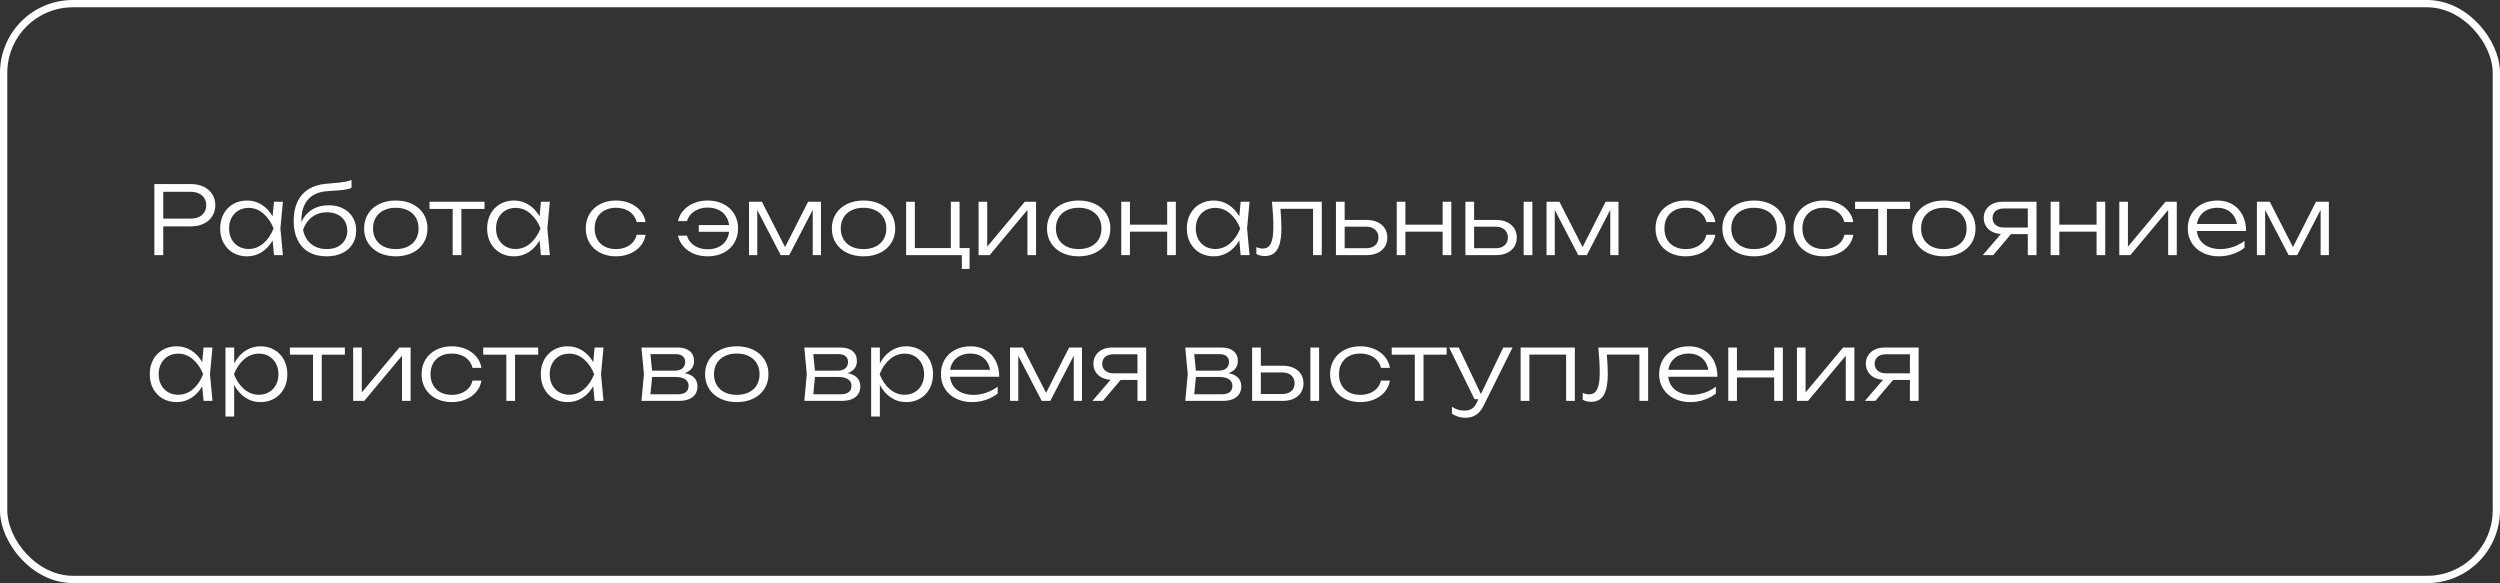 <?xml version="1.0" encoding="UTF-8"?> <svg xmlns="http://www.w3.org/2000/svg" width="343" height="80" viewBox="0 0 343 80" fill="none"><rect x="0" y="0" width="343" height="80" fill="#333333" stroke="none"/><rect x="0.5" y="0.5" width="342" height="79" rx="9.5" stroke="white"></rect><path d="M26.175 25.25C26.842 25.25 27.43 25.373 27.936 25.62C28.448 25.863 28.842 26.206 29.119 26.648C29.401 27.085 29.542 27.588 29.542 28.155C29.542 28.723 29.401 29.228 29.119 29.67C28.842 30.108 28.448 30.45 27.936 30.697C27.43 30.94 26.842 31.061 26.175 31.061H22.398V35H21.177V25.25H26.175ZM26.149 29.995C26.582 29.995 26.959 29.921 27.28 29.774C27.605 29.622 27.854 29.408 28.027 29.131C28.205 28.853 28.294 28.528 28.294 28.155C28.294 27.783 28.205 27.458 28.027 27.18C27.854 26.903 27.605 26.691 27.28 26.544C26.959 26.392 26.582 26.316 26.149 26.316H22.398V29.995H26.149ZM38.813 27.681L38.469 31.34L38.813 35H37.591L37.403 32.992C37.008 33.676 36.508 34.211 35.901 34.597C35.299 34.978 34.629 35.169 33.893 35.169C33.182 35.169 32.547 35.009 31.988 34.688C31.429 34.363 30.991 33.91 30.675 33.33C30.363 32.749 30.207 32.086 30.207 31.34C30.207 30.595 30.363 29.932 30.675 29.352C30.991 28.771 31.429 28.32 31.988 28C32.547 27.674 33.182 27.512 33.893 27.512C34.629 27.512 35.299 27.703 35.901 28.084C36.508 28.465 37.008 28.998 37.403 29.683L37.591 27.681H38.813ZM34.094 34.161C34.852 34.161 35.531 33.908 36.129 33.401C36.727 32.89 37.195 32.203 37.533 31.34C37.195 30.483 36.724 29.798 36.122 29.287C35.524 28.775 34.848 28.52 34.094 28.52C33.583 28.52 33.123 28.639 32.716 28.877C32.313 29.115 31.997 29.449 31.767 29.878C31.542 30.307 31.429 30.794 31.429 31.34C31.429 31.891 31.542 32.38 31.767 32.809C31.997 33.234 32.313 33.566 32.716 33.804C33.123 34.042 33.583 34.161 34.094 34.161ZM45.1 28.162C45.841 28.162 46.495 28.307 47.063 28.598C47.635 28.888 48.079 29.295 48.395 29.82C48.712 30.344 48.87 30.946 48.87 31.627C48.87 32.333 48.701 32.955 48.363 33.492C48.029 34.025 47.555 34.439 46.94 34.733C46.328 35.024 45.618 35.169 44.807 35.169C43.867 35.169 43.059 34.976 42.383 34.59C41.707 34.205 41.189 33.648 40.83 32.92C40.47 32.188 40.29 31.317 40.29 30.307C40.29 29.297 40.463 28.426 40.81 27.694C41.157 26.957 41.664 26.379 42.331 25.959C42.998 25.538 43.809 25.289 44.762 25.211C45.559 25.146 46.16 25.092 46.562 25.049C46.97 25.001 47.293 24.953 47.531 24.905C47.769 24.854 48.001 24.784 48.227 24.698V25.783C47.997 25.891 47.633 25.98 47.135 26.049C46.636 26.114 45.93 26.171 45.016 26.218C43.815 26.284 42.903 26.663 42.279 27.356C41.659 28.049 41.349 29.029 41.349 30.294V30.47C41.679 29.733 42.169 29.165 42.819 28.767C43.473 28.363 44.233 28.162 45.1 28.162ZM44.84 34.175C45.399 34.175 45.891 34.071 46.316 33.862C46.74 33.65 47.067 33.353 47.297 32.972C47.531 32.591 47.648 32.149 47.648 31.646C47.648 31.143 47.531 30.701 47.297 30.32C47.067 29.939 46.74 29.644 46.316 29.436C45.891 29.228 45.399 29.124 44.84 29.124C44.077 29.124 43.412 29.334 42.844 29.755C42.277 30.171 41.854 30.762 41.577 31.529C41.681 32.075 41.88 32.547 42.175 32.946C42.474 33.345 42.851 33.65 43.306 33.862C43.761 34.071 44.272 34.175 44.84 34.175ZM54.303 35.169C53.449 35.169 52.693 35.009 52.034 34.688C51.376 34.367 50.864 33.917 50.5 33.336C50.136 32.755 49.954 32.09 49.954 31.34C49.954 30.591 50.136 29.926 50.5 29.345C50.864 28.764 51.376 28.314 52.034 27.993C52.693 27.672 53.449 27.512 54.303 27.512C55.156 27.512 55.913 27.672 56.571 27.993C57.23 28.314 57.741 28.764 58.105 29.345C58.469 29.926 58.651 30.591 58.651 31.34C58.651 32.09 58.469 32.755 58.105 33.336C57.741 33.917 57.23 34.367 56.571 34.688C55.913 35.009 55.156 35.169 54.303 35.169ZM54.303 34.175C54.935 34.175 55.486 34.06 55.954 33.83C56.426 33.596 56.79 33.267 57.046 32.842C57.301 32.413 57.429 31.913 57.429 31.34C57.429 30.773 57.301 30.274 57.046 29.846C56.79 29.416 56.426 29.087 55.954 28.858C55.486 28.623 54.935 28.506 54.303 28.506C53.67 28.506 53.118 28.623 52.645 28.858C52.177 29.087 51.815 29.416 51.56 29.846C51.304 30.274 51.176 30.773 51.176 31.34C51.176 31.913 51.304 32.413 51.56 32.842C51.815 33.267 52.177 33.596 52.645 33.83C53.118 34.06 53.67 34.175 54.303 34.175ZM58.934 27.681H66.474V28.663H63.302V35H62.106V28.663H58.934V27.681ZM75.439 27.681L75.095 31.34L75.439 35H74.217L74.029 32.992C73.634 33.676 73.134 34.211 72.527 34.597C71.925 34.978 71.255 35.169 70.519 35.169C69.808 35.169 69.173 35.009 68.614 34.688C68.055 34.363 67.617 33.91 67.301 33.33C66.989 32.749 66.833 32.086 66.833 31.34C66.833 30.595 66.989 29.932 67.301 29.352C67.617 28.771 68.055 28.32 68.614 28C69.173 27.674 69.808 27.512 70.519 27.512C71.255 27.512 71.925 27.703 72.527 28.084C73.134 28.465 73.634 28.998 74.029 29.683L74.217 27.681H75.439ZM70.72 34.161C71.478 34.161 72.157 33.908 72.755 33.401C73.353 32.89 73.821 32.203 74.159 31.34C73.821 30.483 73.35 29.798 72.748 29.287C72.15 28.775 71.474 28.52 70.72 28.52C70.209 28.52 69.749 28.639 69.342 28.877C68.939 29.115 68.623 29.449 68.393 29.878C68.168 30.307 68.055 30.794 68.055 31.34C68.055 31.891 68.168 32.38 68.393 32.809C68.623 33.234 68.939 33.566 69.342 33.804C69.749 34.042 70.209 34.161 70.72 34.161ZM88.576 32.218C88.48 32.794 88.244 33.308 87.867 33.758C87.494 34.205 87.016 34.551 86.43 34.798C85.846 35.045 85.204 35.169 84.507 35.169C83.701 35.169 82.983 35.009 82.355 34.688C81.727 34.363 81.237 33.912 80.886 33.336C80.539 32.755 80.366 32.09 80.366 31.34C80.366 30.591 80.539 29.928 80.886 29.352C81.237 28.771 81.727 28.32 82.355 28C82.983 27.674 83.701 27.512 84.507 27.512C85.204 27.512 85.846 27.636 86.43 27.883C87.016 28.13 87.494 28.478 87.867 28.929C88.244 29.375 88.48 29.889 88.576 30.47H87.347C87.256 30.071 87.078 29.724 86.814 29.43C86.554 29.131 86.225 28.903 85.826 28.747C85.427 28.587 84.987 28.506 84.507 28.506C83.921 28.506 83.408 28.623 82.966 28.858C82.524 29.087 82.184 29.416 81.945 29.846C81.707 30.27 81.588 30.768 81.588 31.34C81.588 31.913 81.707 32.413 81.945 32.842C82.184 33.267 82.524 33.596 82.966 33.83C83.408 34.06 83.921 34.175 84.507 34.175C84.992 34.175 85.434 34.094 85.832 33.934C86.231 33.774 86.561 33.546 86.82 33.252C87.085 32.957 87.26 32.612 87.347 32.218H88.576ZM97.096 27.512C97.907 27.512 98.628 27.674 99.261 28C99.894 28.32 100.385 28.771 100.736 29.352C101.087 29.932 101.263 30.595 101.263 31.34C101.263 32.086 101.087 32.749 100.736 33.33C100.385 33.91 99.894 34.363 99.261 34.688C98.628 35.009 97.907 35.169 97.096 35.169C96.403 35.169 95.768 35.05 95.192 34.812C94.615 34.569 94.139 34.233 93.762 33.804C93.385 33.375 93.138 32.885 93.021 32.335H94.256C94.356 32.703 94.537 33.028 94.802 33.31C95.07 33.592 95.402 33.81 95.796 33.967C96.191 34.123 96.624 34.2 97.096 34.2C97.638 34.2 98.119 34.105 98.539 33.914C98.96 33.719 99.298 33.442 99.553 33.083C99.813 32.718 99.974 32.292 100.034 31.802H95.874V30.879H100.034C99.974 30.389 99.813 29.965 99.553 29.605C99.298 29.241 98.96 28.964 98.539 28.773C98.119 28.578 97.638 28.48 97.096 28.48C96.624 28.48 96.191 28.558 95.796 28.715C95.406 28.87 95.077 29.089 94.808 29.371C94.544 29.653 94.36 29.976 94.256 30.34H93.021C93.138 29.794 93.385 29.306 93.762 28.877C94.139 28.448 94.615 28.114 95.192 27.876C95.768 27.633 96.403 27.512 97.096 27.512ZM107.711 33.901L110.87 27.681H112.638V35H111.507V28.799L108.289 35H107.113L103.895 28.812V35H102.764V27.681H104.532L107.711 33.901ZM118.478 35.169C117.624 35.169 116.868 35.009 116.209 34.688C115.55 34.367 115.039 33.917 114.675 33.336C114.311 32.755 114.129 32.09 114.129 31.34C114.129 30.591 114.311 29.926 114.675 29.345C115.039 28.764 115.55 28.314 116.209 27.993C116.868 27.672 117.624 27.512 118.478 27.512C119.331 27.512 120.087 27.672 120.746 27.993C121.405 28.314 121.916 28.764 122.28 29.345C122.644 29.926 122.826 30.591 122.826 31.34C122.826 32.09 122.644 32.755 122.28 33.336C121.916 33.917 121.405 34.367 120.746 34.688C120.087 35.009 119.331 35.169 118.478 35.169ZM118.478 34.175C119.11 34.175 119.661 34.06 120.129 33.83C120.601 33.596 120.965 33.267 121.221 32.842C121.476 32.413 121.604 31.913 121.604 31.34C121.604 30.773 121.476 30.274 121.221 29.846C120.965 29.416 120.601 29.087 120.129 28.858C119.661 28.623 119.11 28.506 118.478 28.506C117.845 28.506 117.292 28.623 116.82 28.858C116.352 29.087 115.99 29.416 115.735 29.846C115.479 30.274 115.351 30.773 115.351 31.34C115.351 31.913 115.479 32.413 115.735 32.842C115.99 33.267 116.352 33.596 116.82 33.83C117.292 34.06 117.845 34.175 118.478 34.175ZM131.653 27.681V34.032H133.025V36.898H131.965V35H124.321V27.681H125.517V34.032H130.457V27.681H131.653ZM135.444 33.843L140.599 27.681H142.146V35H140.963V28.805L135.782 35H134.261V27.681H135.444V33.843ZM147.994 35.169C147.14 35.169 146.384 35.009 145.726 34.688C145.067 34.367 144.556 33.917 144.192 33.336C143.828 32.755 143.646 32.09 143.646 31.34C143.646 30.591 143.828 29.926 144.192 29.345C144.556 28.764 145.067 28.314 145.726 27.993C146.384 27.672 147.14 27.512 147.994 27.512C148.848 27.512 149.604 27.672 150.263 27.993C150.921 28.314 151.433 28.764 151.797 29.345C152.161 29.926 152.343 30.591 152.343 31.34C152.343 32.09 152.161 32.755 151.797 33.336C151.433 33.917 150.921 34.367 150.263 34.688C149.604 35.009 148.848 35.169 147.994 35.169ZM147.994 34.175C148.627 34.175 149.177 34.06 149.645 33.83C150.117 33.596 150.481 33.267 150.737 32.842C150.993 32.413 151.121 31.913 151.121 31.34C151.121 30.773 150.993 30.274 150.737 29.846C150.481 29.416 150.117 29.087 149.645 28.858C149.177 28.623 148.627 28.506 147.994 28.506C147.361 28.506 146.809 28.623 146.337 28.858C145.869 29.087 145.507 29.416 145.251 29.846C144.995 30.274 144.868 30.773 144.868 31.34C144.868 31.913 144.995 32.413 145.251 32.842C145.507 33.267 145.869 33.596 146.337 33.83C146.809 34.06 147.361 34.175 147.994 34.175ZM160.136 30.82V27.681H161.326V35H160.136V31.789H155.027V35H153.838V27.681H155.027V30.82H160.136ZM171.441 27.681L171.097 31.34L171.441 35H170.219L170.031 32.992C169.636 33.676 169.136 34.211 168.529 34.597C167.927 34.978 167.257 35.169 166.521 35.169C165.81 35.169 165.175 35.009 164.616 34.688C164.057 34.363 163.619 33.91 163.303 33.33C162.991 32.749 162.835 32.086 162.835 31.34C162.835 30.595 162.991 29.932 163.303 29.352C163.619 28.771 164.057 28.32 164.616 28C165.175 27.674 165.81 27.512 166.521 27.512C167.257 27.512 167.927 27.703 168.529 28.084C169.136 28.465 169.636 28.998 170.031 29.683L170.219 27.681H171.441ZM166.722 34.161C167.48 34.161 168.159 33.908 168.757 33.401C169.355 32.89 169.823 32.203 170.161 31.34C169.823 30.483 169.352 29.798 168.75 29.287C168.152 28.775 167.476 28.52 166.722 28.52C166.211 28.52 165.751 28.639 165.344 28.877C164.941 29.115 164.625 29.449 164.395 29.878C164.17 30.307 164.057 30.794 164.057 31.34C164.057 31.891 164.17 32.38 164.395 32.809C164.625 33.234 164.941 33.566 165.344 33.804C165.751 34.042 166.211 34.161 166.722 34.161ZM181.348 27.681V35H180.152V28.649H175.68C175.767 29.711 175.81 30.571 175.81 31.23C175.81 32.14 175.73 32.881 175.57 33.453C175.41 34.025 175.16 34.447 174.822 34.721C174.489 34.993 174.055 35.13 173.522 35.13C173.098 35.13 172.714 35.035 172.372 34.844V33.901C172.688 34.036 172.985 34.103 173.262 34.103C173.6 34.103 173.876 33.999 174.088 33.791C174.3 33.583 174.456 33.256 174.556 32.809C174.656 32.363 174.705 31.78 174.705 31.061C174.705 30.151 174.643 29.024 174.517 27.681H181.348ZM187.529 30.177C188.088 30.177 188.58 30.279 189.004 30.483C189.429 30.682 189.758 30.963 189.992 31.328C190.226 31.692 190.343 32.112 190.343 32.589C190.343 33.065 190.226 33.488 189.992 33.856C189.758 34.22 189.429 34.502 189.004 34.701C188.58 34.9 188.09 35 187.535 35H183.291V27.681H184.487V30.177H187.529ZM187.425 34.057C187.767 34.057 188.066 33.999 188.322 33.882C188.577 33.761 188.775 33.59 188.913 33.368C189.052 33.143 189.121 32.881 189.121 32.582C189.121 32.283 189.052 32.023 188.913 31.802C188.775 31.577 188.577 31.403 188.322 31.282C188.066 31.161 187.767 31.1 187.425 31.1H184.487V34.057H187.425ZM197.93 30.82V27.681H199.12V35H197.93V31.789H192.821V35H191.632V27.681H192.821V30.82H197.93ZM205.29 30.177C205.849 30.177 206.34 30.279 206.765 30.483C207.19 30.682 207.519 30.963 207.753 31.328C207.987 31.692 208.104 32.112 208.104 32.589C208.104 33.065 207.987 33.488 207.753 33.856C207.519 34.22 207.19 34.502 206.765 34.701C206.34 34.9 205.851 35 205.296 35H201.052V27.681H202.248V30.177H205.29ZM209.047 35V27.681H210.243V35H209.047ZM205.186 34.057C205.528 34.057 205.827 33.999 206.083 33.882C206.338 33.761 206.535 33.59 206.674 33.368C206.813 33.143 206.882 32.881 206.882 32.582C206.882 32.283 206.813 32.023 206.674 31.802C206.535 31.577 206.338 31.403 206.083 31.282C205.827 31.161 205.528 31.1 205.186 31.1H202.248V34.057H205.186ZM217.132 33.901L220.291 27.681H222.059V35H220.928V28.799L217.71 35H216.534L213.316 28.812V35H212.185V27.681H213.953L217.132 33.901ZM235.346 32.218C235.251 32.794 235.015 33.308 234.638 33.758C234.265 34.205 233.786 34.551 233.201 34.798C232.616 35.045 231.975 35.169 231.277 35.169C230.471 35.169 229.754 35.009 229.126 34.688C228.497 34.363 228.008 33.912 227.657 33.336C227.31 32.755 227.137 32.09 227.137 31.34C227.137 30.591 227.31 29.928 227.657 29.352C228.008 28.771 228.497 28.32 229.126 28C229.754 27.674 230.471 27.512 231.277 27.512C231.975 27.512 232.616 27.636 233.201 27.883C233.786 28.13 234.265 28.478 234.638 28.929C235.015 29.375 235.251 29.889 235.346 30.47H234.118C234.027 30.071 233.849 29.724 233.585 29.43C233.325 29.131 232.995 28.903 232.597 28.747C232.198 28.587 231.758 28.506 231.277 28.506C230.692 28.506 230.179 28.623 229.737 28.858C229.295 29.087 228.954 29.416 228.716 29.846C228.478 30.27 228.359 30.768 228.359 31.34C228.359 31.913 228.478 32.413 228.716 32.842C228.954 33.267 229.295 33.596 229.737 33.83C230.179 34.06 230.692 34.175 231.277 34.175C231.762 34.175 232.204 34.094 232.603 33.934C233.002 33.774 233.331 33.546 233.591 33.252C233.855 32.957 234.031 32.612 234.118 32.218H235.346ZM240.657 35.169C239.804 35.169 239.047 35.009 238.389 34.688C237.73 34.367 237.219 33.917 236.855 33.336C236.491 32.755 236.309 32.09 236.309 31.34C236.309 30.591 236.491 29.926 236.855 29.345C237.219 28.764 237.73 28.314 238.389 27.993C239.047 27.672 239.804 27.512 240.657 27.512C241.511 27.512 242.267 27.672 242.926 27.993C243.584 28.314 244.096 28.764 244.46 29.345C244.824 29.926 245.006 30.591 245.006 31.34C245.006 32.09 244.824 32.755 244.46 33.336C244.096 33.917 243.584 34.367 242.926 34.688C242.267 35.009 241.511 35.169 240.657 35.169ZM240.657 34.175C241.29 34.175 241.84 34.06 242.308 33.83C242.781 33.596 243.145 33.267 243.4 32.842C243.656 32.413 243.784 31.913 243.784 31.34C243.784 30.773 243.656 30.274 243.4 29.846C243.145 29.416 242.781 29.087 242.308 28.858C241.84 28.623 241.29 28.506 240.657 28.506C240.025 28.506 239.472 28.623 239 28.858C238.532 29.087 238.17 29.416 237.914 29.846C237.659 30.274 237.531 30.773 237.531 31.34C237.531 31.913 237.659 32.413 237.914 32.842C238.17 33.267 238.532 33.596 239 33.83C239.472 34.06 240.025 34.175 240.657 34.175ZM254.275 32.218C254.179 32.794 253.943 33.308 253.566 33.758C253.194 34.205 252.715 34.551 252.13 34.798C251.545 35.045 250.903 35.169 250.206 35.169C249.4 35.169 248.683 35.009 248.054 34.688C247.426 34.363 246.936 33.912 246.585 33.336C246.239 32.755 246.065 32.09 246.065 31.34C246.065 30.591 246.239 29.928 246.585 29.352C246.936 28.771 247.426 28.32 248.054 28C248.683 27.674 249.4 27.512 250.206 27.512C250.903 27.512 251.545 27.636 252.13 27.883C252.715 28.13 253.194 28.478 253.566 28.929C253.943 29.375 254.179 29.889 254.275 30.47H253.046C252.955 30.071 252.778 29.724 252.513 29.43C252.253 29.131 251.924 28.903 251.525 28.747C251.127 28.587 250.687 28.506 250.206 28.506C249.621 28.506 249.107 28.623 248.665 28.858C248.223 29.087 247.883 29.416 247.645 29.846C247.406 30.27 247.287 30.768 247.287 31.34C247.287 31.913 247.406 32.413 247.645 32.842C247.883 33.267 248.223 33.596 248.665 33.83C249.107 34.06 249.621 34.175 250.206 34.175C250.691 34.175 251.133 34.094 251.532 33.934C251.93 33.774 252.26 33.546 252.52 33.252C252.784 32.957 252.96 32.612 253.046 32.218H254.275ZM254.518 27.681H262.058V28.663H258.886V35H257.69V28.663H254.518V27.681ZM266.695 35.169C265.842 35.169 265.085 35.009 264.427 34.688C263.768 34.367 263.257 33.917 262.893 33.336C262.529 32.755 262.347 32.09 262.347 31.34C262.347 30.591 262.529 29.926 262.893 29.345C263.257 28.764 263.768 28.314 264.427 27.993C265.085 27.672 265.842 27.512 266.695 27.512C267.549 27.512 268.305 27.672 268.964 27.993C269.622 28.314 270.134 28.764 270.498 29.345C270.862 29.926 271.044 30.591 271.044 31.34C271.044 32.09 270.862 32.755 270.498 33.336C270.134 33.917 269.622 34.367 268.964 34.688C268.305 35.009 267.549 35.169 266.695 35.169ZM266.695 34.175C267.328 34.175 267.878 34.06 268.346 33.83C268.819 33.596 269.183 33.267 269.438 32.842C269.694 32.413 269.822 31.913 269.822 31.34C269.822 30.773 269.694 30.274 269.438 29.846C269.183 29.416 268.819 29.087 268.346 28.858C267.878 28.623 267.328 28.506 266.695 28.506C266.063 28.506 265.51 28.623 265.038 28.858C264.57 29.087 264.208 29.416 263.952 29.846C263.697 30.274 263.569 30.773 263.569 31.34C263.569 31.913 263.697 32.413 263.952 32.842C264.208 33.267 264.57 33.596 265.038 33.83C265.51 34.06 266.063 34.175 266.695 34.175ZM279.409 27.681V35H278.213V32.127H275.906L273.475 35H272.038L274.528 32.101C274.06 32.075 273.646 31.967 273.286 31.776C272.931 31.585 272.656 31.328 272.461 31.003C272.266 30.677 272.168 30.309 272.168 29.898C272.168 29.464 272.277 29.081 272.493 28.747C272.71 28.409 273.013 28.147 273.403 27.96C273.793 27.774 274.242 27.681 274.749 27.681H279.409ZM278.213 31.217V28.604H274.931C274.45 28.604 274.071 28.721 273.793 28.955C273.516 29.189 273.377 29.505 273.377 29.904C273.377 30.164 273.44 30.394 273.566 30.593C273.691 30.792 273.871 30.946 274.105 31.055C274.339 31.163 274.614 31.217 274.931 31.217H278.213ZM287.648 30.82V27.681H288.837V35H287.648V31.789H282.539V35H281.349V27.681H282.539V30.82H287.648ZM291.952 33.843L297.107 27.681H298.654V35H297.471V28.805L292.29 35H290.769V27.681H291.952V33.843ZM301.408 31.692C301.464 32.199 301.631 32.641 301.908 33.017C302.19 33.39 302.563 33.676 303.026 33.876C303.49 34.075 304.023 34.175 304.625 34.175C305.219 34.175 305.804 34.077 306.38 33.882C306.957 33.683 307.479 33.405 307.947 33.05V33.992C307.496 34.356 306.959 34.645 306.335 34.857C305.711 35.065 305.087 35.169 304.463 35.169C303.627 35.169 302.881 35.009 302.227 34.688C301.577 34.363 301.07 33.91 300.706 33.33C300.342 32.749 300.16 32.084 300.16 31.334C300.16 30.589 300.331 29.926 300.673 29.345C301.02 28.764 301.503 28.314 302.123 27.993C302.743 27.672 303.449 27.512 304.242 27.512C305.022 27.512 305.707 27.688 306.296 28.038C306.89 28.385 307.349 28.875 307.674 29.508C307.999 30.136 308.161 30.864 308.161 31.692H301.408ZM304.222 28.506C303.72 28.506 303.269 28.598 302.87 28.779C302.476 28.957 302.153 29.215 301.902 29.553C301.655 29.887 301.495 30.281 301.421 30.736H306.907C306.829 30.277 306.669 29.88 306.426 29.547C306.188 29.213 305.88 28.957 305.503 28.779C305.13 28.598 304.703 28.506 304.222 28.506ZM314.594 33.901L317.753 27.681H319.521V35H318.39V28.799L315.172 35H313.996L310.778 28.812V35H309.647V27.681H311.415L314.594 33.901ZM29.152 47.681L28.808 51.34L29.152 55H27.93L27.741 52.992C27.347 53.676 26.847 54.211 26.24 54.597C25.638 54.978 24.968 55.169 24.232 55.169C23.521 55.169 22.886 55.009 22.327 54.688C21.768 54.363 21.33 53.91 21.014 53.33C20.702 52.749 20.546 52.086 20.546 51.34C20.546 50.595 20.702 49.932 21.014 49.352C21.33 48.771 21.768 48.32 22.327 47.999C22.886 47.675 23.521 47.512 24.232 47.512C24.968 47.512 25.638 47.703 26.24 48.084C26.847 48.465 27.347 48.998 27.741 49.683L27.93 47.681H29.152ZM24.433 54.161C25.191 54.161 25.869 53.908 26.468 53.401C27.066 52.89 27.534 52.203 27.872 51.34C27.534 50.483 27.063 49.798 26.461 49.286C25.863 48.775 25.187 48.52 24.433 48.52C23.922 48.52 23.462 48.639 23.055 48.877C22.652 49.115 22.336 49.449 22.106 49.878C21.881 50.307 21.768 50.794 21.768 51.34C21.768 51.891 21.881 52.38 22.106 52.809C22.336 53.234 22.652 53.566 23.055 53.804C23.462 54.042 23.922 54.161 24.433 54.161ZM35.738 47.512C36.449 47.512 37.083 47.675 37.642 47.999C38.201 48.32 38.637 48.771 38.949 49.352C39.265 49.932 39.423 50.595 39.423 51.34C39.423 52.086 39.265 52.749 38.949 53.33C38.637 53.91 38.201 54.363 37.642 54.688C37.083 55.009 36.449 55.169 35.738 55.169C34.971 55.169 34.275 54.961 33.651 54.545C33.027 54.129 32.52 53.553 32.13 52.816V57.145H30.934V47.681H32.13V49.858C32.52 49.122 33.027 48.548 33.651 48.136C34.275 47.72 34.971 47.512 35.738 47.512ZM35.536 54.161C36.048 54.161 36.505 54.042 36.908 53.804C37.315 53.566 37.632 53.234 37.857 52.809C38.087 52.38 38.201 51.891 38.201 51.34C38.201 50.794 38.087 50.307 37.857 49.878C37.632 49.449 37.315 49.115 36.908 48.877C36.505 48.639 36.048 48.52 35.536 48.52C34.782 48.52 34.104 48.775 33.502 49.286C32.904 49.798 32.436 50.483 32.098 51.34C32.436 52.203 32.904 52.89 33.502 53.401C34.1 53.908 34.778 54.161 35.536 54.161ZM39.777 47.681H47.317V48.663H44.145V55H42.949V48.663H39.777V47.681ZM49.637 53.843L54.791 47.681H56.338V55H55.155V48.806L49.975 55H48.454V47.681H49.637V53.843ZM66.054 52.218C65.959 52.794 65.722 53.308 65.346 53.758C64.973 54.205 64.494 54.551 63.909 54.798C63.324 55.045 62.683 55.169 61.985 55.169C61.179 55.169 60.462 55.009 59.834 54.688C59.205 54.363 58.715 53.912 58.364 53.336C58.018 52.755 57.844 52.09 57.844 51.34C57.844 50.591 58.018 49.928 58.364 49.352C58.715 48.771 59.205 48.32 59.834 47.999C60.462 47.675 61.179 47.512 61.985 47.512C62.683 47.512 63.324 47.636 63.909 47.883C64.494 48.13 64.973 48.478 65.346 48.929C65.722 49.375 65.959 49.889 66.054 50.469H64.826C64.734 50.071 64.557 49.724 64.293 49.429C64.032 49.13 63.703 48.903 63.304 48.747C62.906 48.587 62.466 48.507 61.985 48.507C61.4 48.507 60.886 48.623 60.444 48.858C60.002 49.087 59.662 49.416 59.424 49.846C59.186 50.27 59.066 50.769 59.066 51.34C59.066 51.913 59.186 52.413 59.424 52.842C59.662 53.267 60.002 53.596 60.444 53.83C60.886 54.06 61.4 54.175 61.985 54.175C62.47 54.175 62.912 54.094 63.311 53.934C63.71 53.774 64.039 53.546 64.299 53.252C64.563 52.957 64.739 52.612 64.826 52.218H66.054ZM66.297 47.681H73.837V48.663H70.665V55H69.469V48.663H66.297V47.681ZM82.802 47.681L82.458 51.34L82.802 55H81.58L81.392 52.992C80.998 53.676 80.497 54.211 79.89 54.597C79.288 54.978 78.619 55.169 77.882 55.169C77.171 55.169 76.536 55.009 75.977 54.688C75.418 54.363 74.981 53.91 74.664 53.33C74.352 52.749 74.196 52.086 74.196 51.34C74.196 50.595 74.352 49.932 74.664 49.352C74.981 48.771 75.418 48.32 75.977 47.999C76.536 47.675 77.171 47.512 77.882 47.512C78.619 47.512 79.288 47.703 79.89 48.084C80.497 48.465 80.998 48.998 81.392 49.683L81.58 47.681H82.802ZM78.083 54.161C78.842 54.161 79.52 53.908 80.118 53.401C80.716 52.89 81.184 52.203 81.522 51.34C81.184 50.483 80.714 49.798 80.111 49.286C79.513 48.775 78.837 48.52 78.083 48.52C77.572 48.52 77.113 48.639 76.705 48.877C76.302 49.115 75.986 49.449 75.756 49.878C75.531 50.307 75.418 50.794 75.418 51.34C75.418 51.891 75.531 52.38 75.756 52.809C75.986 53.234 76.302 53.566 76.705 53.804C77.113 54.042 77.572 54.161 78.083 54.161ZM93.937 51.197C94.509 51.301 94.944 51.507 95.243 51.815C95.542 52.123 95.692 52.521 95.692 53.011C95.692 53.427 95.592 53.785 95.393 54.084C95.194 54.383 94.903 54.61 94.522 54.766C94.145 54.922 93.69 55 93.157 55H88.009L88.347 51.34L88.009 47.681H92.981C93.688 47.681 94.238 47.846 94.632 48.175C95.027 48.5 95.224 48.955 95.224 49.54C95.224 49.943 95.113 50.285 94.892 50.567C94.671 50.844 94.353 51.054 93.937 51.197ZM94.008 49.67C94.008 49.323 93.896 49.057 93.67 48.87C93.445 48.68 93.107 48.584 92.656 48.584H89.237L89.465 50.859H92.552C93.02 50.859 93.38 50.753 93.631 50.541C93.883 50.329 94.008 50.038 94.008 49.67ZM92.968 54.096C93.475 54.096 93.852 53.999 94.099 53.804C94.351 53.605 94.476 53.314 94.476 52.933C94.476 52.547 94.32 52.248 94.008 52.036C93.701 51.824 93.241 51.718 92.63 51.718H89.471L89.237 54.096H92.968ZM101.085 55.169C100.231 55.169 99.475 55.009 98.817 54.688C98.158 54.367 97.647 53.917 97.282 53.336C96.918 52.755 96.737 52.09 96.737 51.34C96.737 50.591 96.918 49.926 97.282 49.345C97.647 48.764 98.158 48.314 98.817 47.993C99.475 47.672 100.231 47.512 101.085 47.512C101.939 47.512 102.695 47.672 103.353 47.993C104.012 48.314 104.523 48.764 104.887 49.345C105.251 49.926 105.433 50.591 105.433 51.34C105.433 52.09 105.251 52.755 104.887 53.336C104.523 53.917 104.012 54.367 103.353 54.688C102.695 55.009 101.939 55.169 101.085 55.169ZM101.085 54.175C101.718 54.175 102.268 54.06 102.736 53.83C103.208 53.596 103.572 53.267 103.828 52.842C104.084 52.413 104.211 51.913 104.211 51.34C104.211 50.773 104.084 50.275 103.828 49.846C103.572 49.416 103.208 49.087 102.736 48.858C102.268 48.623 101.718 48.507 101.085 48.507C100.452 48.507 99.9 48.623 99.427 48.858C98.96 49.087 98.598 49.416 98.342 49.846C98.086 50.275 97.959 50.773 97.959 51.34C97.959 51.913 98.086 52.413 98.342 52.842C98.598 53.267 98.96 53.596 99.427 53.83C99.9 54.06 100.452 54.175 101.085 54.175ZM116.281 51.197C116.853 51.301 117.288 51.507 117.587 51.815C117.886 52.123 118.036 52.521 118.036 53.011C118.036 53.427 117.936 53.785 117.737 54.084C117.537 54.383 117.247 54.61 116.866 54.766C116.489 54.922 116.034 55 115.501 55H110.353L110.691 51.34L110.353 47.681H115.325C116.031 47.681 116.582 47.846 116.976 48.175C117.37 48.5 117.568 48.955 117.568 49.54C117.568 49.943 117.457 50.285 117.236 50.567C117.015 50.844 116.697 51.054 116.281 51.197ZM116.352 49.67C116.352 49.323 116.239 49.057 116.014 48.87C115.789 48.68 115.451 48.584 115 48.584H111.581L111.809 50.859H114.896C115.364 50.859 115.724 50.753 115.975 50.541C116.226 50.329 116.352 50.038 116.352 49.67ZM115.312 54.096C115.819 54.096 116.196 53.999 116.443 53.804C116.694 53.605 116.82 53.314 116.82 52.933C116.82 52.547 116.664 52.248 116.352 52.036C116.044 51.824 115.585 51.718 114.974 51.718H111.815L111.581 54.096H115.312ZM124.326 47.512C125.036 47.512 125.671 47.675 126.23 47.999C126.789 48.32 127.225 48.771 127.537 49.352C127.853 49.932 128.011 50.595 128.011 51.34C128.011 52.086 127.853 52.749 127.537 53.33C127.225 53.91 126.789 54.363 126.23 54.688C125.671 55.009 125.036 55.169 124.326 55.169C123.559 55.169 122.863 54.961 122.239 54.545C121.615 54.129 121.108 53.553 120.718 52.816V57.145H119.522V47.681H120.718V49.858C121.108 49.122 121.615 48.548 122.239 48.136C122.863 47.72 123.559 47.512 124.326 47.512ZM124.124 54.161C124.636 54.161 125.093 54.042 125.496 53.804C125.903 53.566 126.219 53.234 126.445 52.809C126.674 52.38 126.789 51.891 126.789 51.34C126.789 50.794 126.674 50.307 126.445 49.878C126.219 49.449 125.903 49.115 125.496 48.877C125.093 48.639 124.636 48.52 124.124 48.52C123.37 48.52 122.692 48.775 122.09 49.286C121.492 49.798 121.024 50.483 120.686 51.34C121.024 52.203 121.492 52.89 122.09 53.401C122.688 53.908 123.366 54.161 124.124 54.161ZM130.339 51.691C130.395 52.199 130.562 52.641 130.839 53.017C131.121 53.39 131.493 53.676 131.957 53.876C132.421 54.075 132.954 54.175 133.556 54.175C134.15 54.175 134.735 54.077 135.311 53.882C135.887 53.683 136.41 53.405 136.878 53.05V53.992C136.427 54.356 135.89 54.645 135.266 54.857C134.642 55.065 134.018 55.169 133.394 55.169C132.557 55.169 131.812 55.009 131.158 54.688C130.508 54.363 130.001 53.91 129.637 53.33C129.273 52.749 129.091 52.084 129.091 51.334C129.091 50.589 129.262 49.926 129.604 49.345C129.951 48.764 130.434 48.314 131.054 47.993C131.673 47.672 132.38 47.512 133.173 47.512C133.953 47.512 134.637 47.688 135.227 48.038C135.82 48.385 136.28 48.875 136.605 49.508C136.93 50.136 137.092 50.864 137.092 51.691H130.339ZM133.153 48.507C132.65 48.507 132.2 48.597 131.801 48.779C131.407 48.957 131.084 49.215 130.833 49.553C130.586 49.887 130.425 50.281 130.352 50.736H135.838C135.76 50.277 135.599 49.88 135.357 49.547C135.118 49.213 134.811 48.957 134.434 48.779C134.061 48.597 133.634 48.507 133.153 48.507ZM143.524 53.901L146.683 47.681H148.451V55H147.32V48.799L144.103 55H142.926L139.709 48.812V55H138.578V47.681H140.346L143.524 53.901ZM157.255 47.681V55H156.059V52.127H153.752L151.321 55H149.884L152.374 52.101C151.906 52.075 151.492 51.967 151.132 51.776C150.777 51.585 150.502 51.328 150.307 51.002C150.112 50.678 150.014 50.309 150.014 49.898C150.014 49.464 150.122 49.081 150.339 48.747C150.556 48.409 150.859 48.147 151.249 47.961C151.639 47.774 152.088 47.681 152.595 47.681H157.255ZM156.059 51.217V48.604H152.777C152.296 48.604 151.916 48.721 151.639 48.955C151.362 49.189 151.223 49.505 151.223 49.904C151.223 50.164 151.286 50.394 151.412 50.593C151.537 50.792 151.717 50.946 151.951 51.054C152.185 51.163 152.46 51.217 152.777 51.217H156.059ZM168.547 51.197C169.119 51.301 169.555 51.507 169.854 51.815C170.153 52.123 170.302 52.521 170.302 53.011C170.302 53.427 170.202 53.785 170.003 54.084C169.804 54.383 169.513 54.61 169.132 54.766C168.755 54.922 168.3 55 167.767 55H162.619L162.957 51.34L162.619 47.681H167.592C168.298 47.681 168.848 47.846 169.243 48.175C169.637 48.5 169.834 48.955 169.834 49.54C169.834 49.943 169.724 50.285 169.503 50.567C169.282 50.844 168.963 51.054 168.547 51.197ZM168.619 49.67C168.619 49.323 168.506 49.057 168.281 48.87C168.055 48.68 167.717 48.584 167.267 48.584H163.848L164.075 50.859H167.163C167.631 50.859 167.99 50.753 168.242 50.541C168.493 50.329 168.619 50.038 168.619 49.67ZM167.579 54.096C168.086 54.096 168.463 53.999 168.71 53.804C168.961 53.605 169.087 53.314 169.087 52.933C169.087 52.547 168.931 52.248 168.619 52.036C168.311 51.824 167.852 51.718 167.241 51.718H164.082L163.848 54.096H167.579ZM176.027 50.177C176.586 50.177 177.078 50.279 177.502 50.483C177.927 50.682 178.256 50.964 178.49 51.328C178.724 51.691 178.841 52.112 178.841 52.589C178.841 53.065 178.724 53.488 178.49 53.856C178.256 54.22 177.927 54.502 177.502 54.701C177.078 54.9 176.588 55 176.033 55H171.789V47.681H172.985V50.177H176.027ZM179.784 55V47.681H180.98V55H179.784ZM175.923 54.057C176.265 54.057 176.564 53.999 176.82 53.882C177.075 53.761 177.273 53.59 177.411 53.368C177.55 53.143 177.619 52.881 177.619 52.582C177.619 52.283 177.55 52.023 177.411 51.802C177.273 51.577 177.075 51.403 176.82 51.282C176.564 51.161 176.265 51.1 175.923 51.1H172.985V54.057H175.923ZM190.697 52.218C190.601 52.794 190.365 53.308 189.988 53.758C189.615 54.205 189.137 54.551 188.552 54.798C187.967 55.045 187.325 55.169 186.628 55.169C185.822 55.169 185.104 55.009 184.476 54.688C183.848 54.363 183.358 53.912 183.007 53.336C182.66 52.755 182.487 52.09 182.487 51.34C182.487 50.591 182.66 49.928 183.007 49.352C183.358 48.771 183.848 48.32 184.476 47.999C185.104 47.675 185.822 47.512 186.628 47.512C187.325 47.512 187.967 47.636 188.552 47.883C189.137 48.13 189.615 48.478 189.988 48.929C190.365 49.375 190.601 49.889 190.697 50.469H189.468C189.377 50.071 189.199 49.724 188.935 49.429C188.675 49.13 188.346 48.903 187.947 48.747C187.548 48.587 187.109 48.507 186.628 48.507C186.043 48.507 185.529 48.623 185.087 48.858C184.645 49.087 184.305 49.416 184.067 49.846C183.828 50.27 183.709 50.769 183.709 51.34C183.709 51.913 183.828 52.413 184.067 52.842C184.305 53.267 184.645 53.596 185.087 53.83C185.529 54.06 186.043 54.175 186.628 54.175C187.113 54.175 187.555 54.094 187.954 53.934C188.352 53.774 188.682 53.546 188.942 53.252C189.206 52.957 189.381 52.612 189.468 52.218H190.697ZM190.94 47.681H198.48V48.663H195.308V55H194.112V48.663H190.94V47.681ZM206.247 47.681H207.521L203.523 55.709C203.25 56.259 202.91 56.664 202.503 56.924C202.096 57.184 201.621 57.314 201.079 57.314C200.715 57.314 200.384 57.269 200.085 57.178C199.786 57.087 199.491 56.948 199.201 56.761V55.812C199.496 55.999 199.777 56.133 200.046 56.215C200.319 56.298 200.624 56.339 200.962 56.339C201.339 56.339 201.662 56.252 201.931 56.079C202.2 55.91 202.423 55.639 202.6 55.267L202.841 54.766H202.301L198.824 47.681H200.143L203.179 54.064L206.247 47.681ZM208.631 55V47.681H216.067V55H214.871V48.65H209.827V55H208.631ZM226.125 47.681V55H224.929V48.65H220.457C220.543 49.711 220.587 50.571 220.587 51.23C220.587 52.14 220.507 52.881 220.346 53.453C220.186 54.025 219.937 54.447 219.599 54.721C219.265 54.993 218.832 55.13 218.299 55.13C217.874 55.13 217.491 55.035 217.148 54.844V53.901C217.465 54.036 217.761 54.103 218.039 54.103C218.377 54.103 218.652 53.999 218.864 53.791C219.077 53.583 219.233 53.256 219.332 52.809C219.432 52.363 219.482 51.78 219.482 51.061C219.482 50.151 219.419 49.024 219.293 47.681H226.125ZM228.88 51.691C228.936 52.199 229.103 52.641 229.38 53.017C229.662 53.39 230.034 53.676 230.498 53.876C230.962 54.075 231.495 54.175 232.097 54.175C232.691 54.175 233.276 54.077 233.852 53.882C234.428 53.683 234.951 53.405 235.419 53.05V53.992C234.968 54.356 234.431 54.645 233.807 54.857C233.183 55.065 232.559 55.169 231.935 55.169C231.098 55.169 230.353 55.009 229.699 54.688C229.049 54.363 228.542 53.91 228.178 53.33C227.814 52.749 227.632 52.084 227.632 51.334C227.632 50.589 227.803 49.926 228.145 49.345C228.492 48.764 228.975 48.314 229.595 47.993C230.214 47.672 230.921 47.512 231.714 47.512C232.494 47.512 233.178 47.688 233.768 48.038C234.361 48.385 234.821 48.875 235.146 49.508C235.471 50.136 235.633 50.864 235.633 51.691H228.88ZM231.694 48.507C231.191 48.507 230.741 48.597 230.342 48.779C229.948 48.957 229.625 49.215 229.374 49.553C229.127 49.887 228.966 50.281 228.893 50.736H234.379C234.301 50.277 234.14 49.88 233.898 49.547C233.659 49.213 233.352 48.957 232.975 48.779C232.602 48.597 232.175 48.507 231.694 48.507ZM243.417 50.821V47.681H244.607V55H243.417V51.789H238.308V55H237.119V47.681H238.308V50.821H243.417ZM247.722 53.843L252.876 47.681H254.423V55H253.24V48.806L248.06 55H246.539V47.681H247.722V53.843ZM263.235 47.681V55H262.039V52.127H259.732L257.301 55H255.864L258.354 52.101C257.886 52.075 257.472 51.967 257.112 51.776C256.757 51.585 256.482 51.328 256.287 51.002C256.092 50.678 255.994 50.309 255.994 49.898C255.994 49.464 256.103 49.081 256.319 48.747C256.536 48.409 256.839 48.147 257.229 47.961C257.619 47.774 258.068 47.681 258.575 47.681H263.235ZM262.039 51.217V48.604H258.757C258.276 48.604 257.897 48.721 257.619 48.955C257.342 49.189 257.203 49.505 257.203 49.904C257.203 50.164 257.266 50.394 257.392 50.593C257.518 50.792 257.697 50.946 257.931 51.054C258.165 51.163 258.441 51.217 258.757 51.217H262.039Z" fill="white"></path></svg> 
